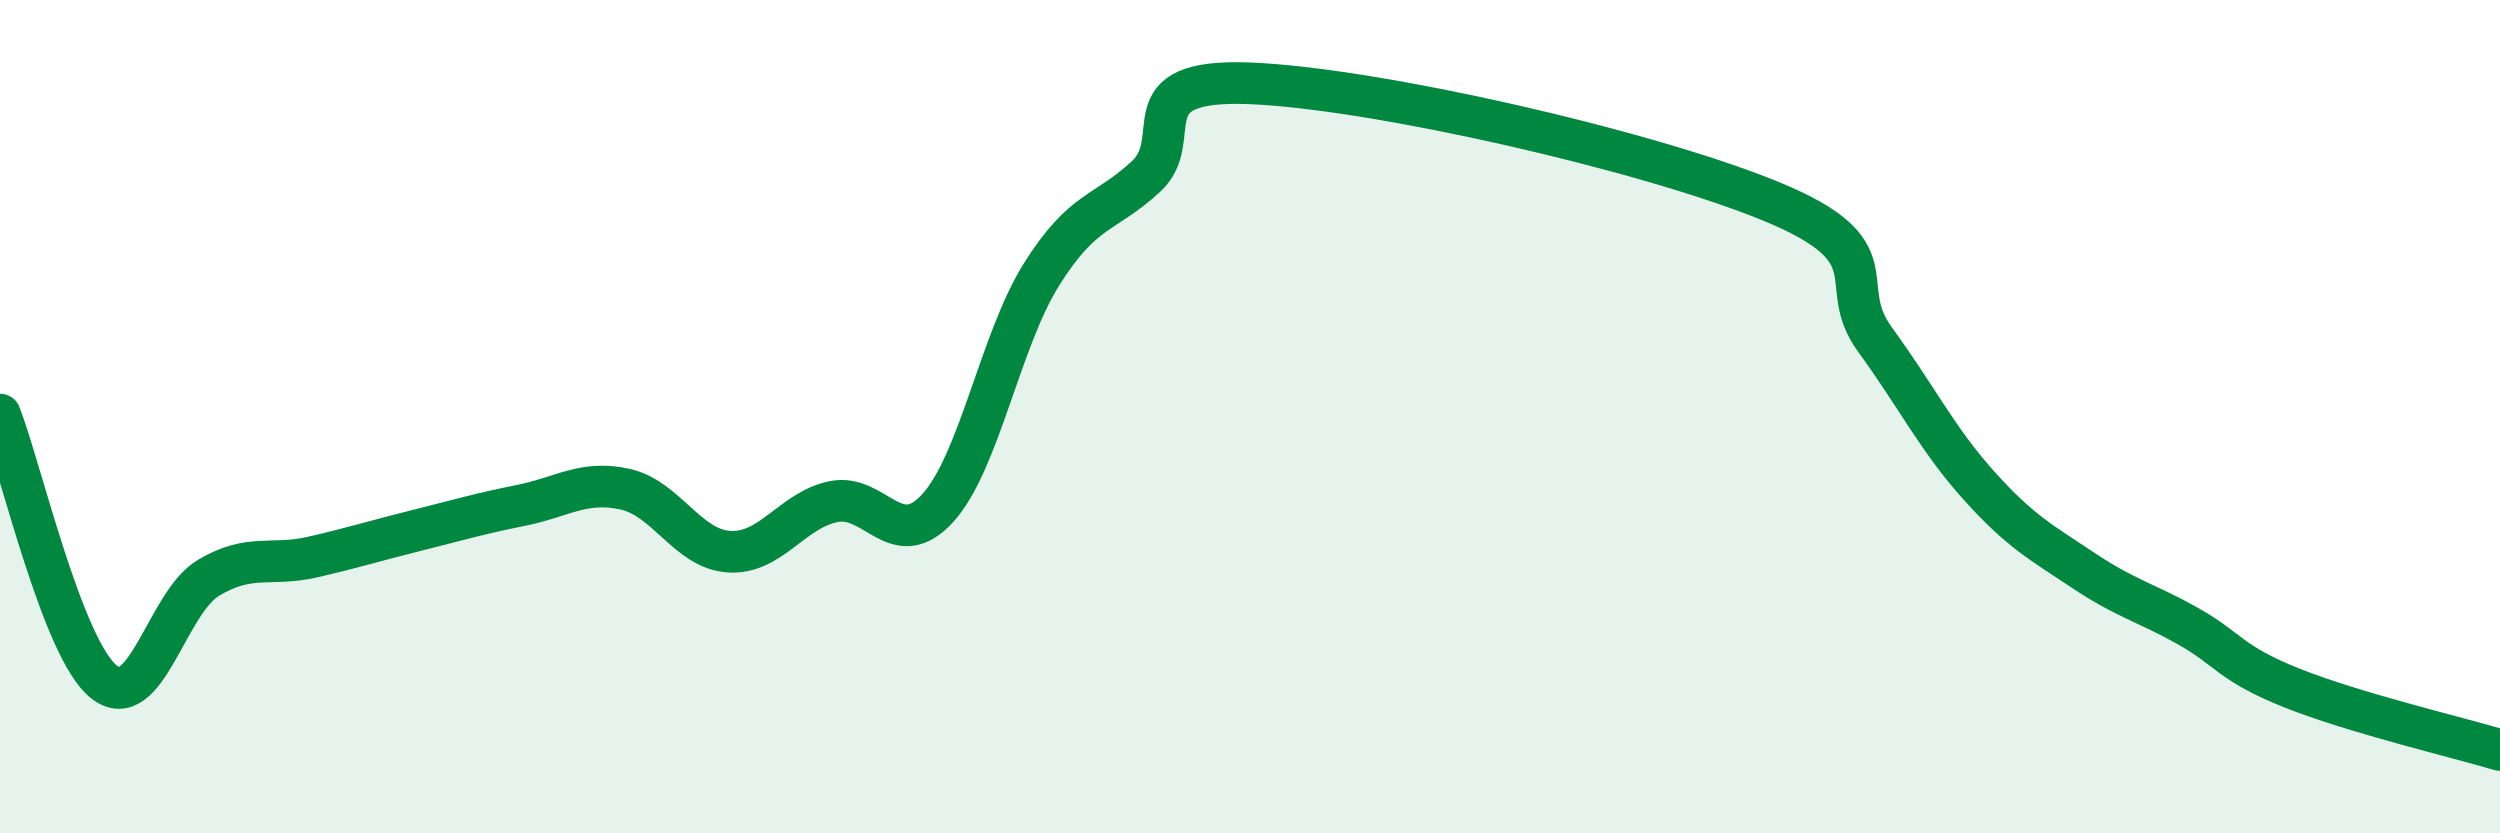 
    <svg width="60" height="20" viewBox="0 0 60 20" xmlns="http://www.w3.org/2000/svg">
      <path
        d="M 0,9.95 C 0.5,11.23 1.5,15.59 2.5,16.37 C 3.5,17.15 4,14.47 5,13.87 C 6,13.27 6.5,13.6 7.5,13.37 C 8.5,13.14 9,12.98 10,12.73 C 11,12.48 11.5,12.33 12.5,12.13 C 13.5,11.93 14,11.52 15,11.74 C 16,11.96 16.5,13.18 17.5,13.24 C 18.5,13.3 19,12.25 20,12.04 C 21,11.83 21.5,13.29 22.5,12.2 C 23.5,11.11 24,8.17 25,6.58 C 26,4.99 26.5,5.16 27.5,4.24 C 28.5,3.32 27,1.88 30,2 C 33,2.12 39.5,3.6 42.5,4.83 C 45.5,6.06 44,6.78 45,8.15 C 46,9.52 46.5,10.55 47.5,11.66 C 48.5,12.77 49,13.02 50,13.69 C 51,14.36 51.5,14.46 52.5,15.02 C 53.5,15.58 53.5,15.91 55,16.51 C 56.5,17.11 59,17.7 60,18L60 20L0 20Z"
        fill="#008740"
        opacity="0.1"
        stroke-linecap="round"
        stroke-linejoin="round"
      />
      <path
        d="M 0,9.95 C 0.5,11.23 1.5,15.59 2.5,16.37 C 3.5,17.15 4,14.47 5,13.87 C 6,13.27 6.5,13.6 7.5,13.37 C 8.5,13.14 9,12.98 10,12.73 C 11,12.48 11.5,12.33 12.5,12.13 C 13.5,11.93 14,11.52 15,11.74 C 16,11.96 16.5,13.18 17.5,13.24 C 18.5,13.3 19,12.25 20,12.04 C 21,11.83 21.5,13.29 22.5,12.2 C 23.5,11.11 24,8.17 25,6.58 C 26,4.99 26.5,5.16 27.5,4.24 C 28.5,3.32 27,1.88 30,2 C 33,2.12 39.5,3.6 42.5,4.83 C 45.5,6.06 44,6.78 45,8.15 C 46,9.52 46.5,10.55 47.5,11.66 C 48.5,12.77 49,13.02 50,13.69 C 51,14.36 51.5,14.46 52.5,15.02 C 53.5,15.58 53.5,15.91 55,16.51 C 56.5,17.11 59,17.7 60,18"
        stroke="#008740"
        stroke-width="1"
        fill="none"
        stroke-linecap="round"
        stroke-linejoin="round"
      />
    </svg>
  